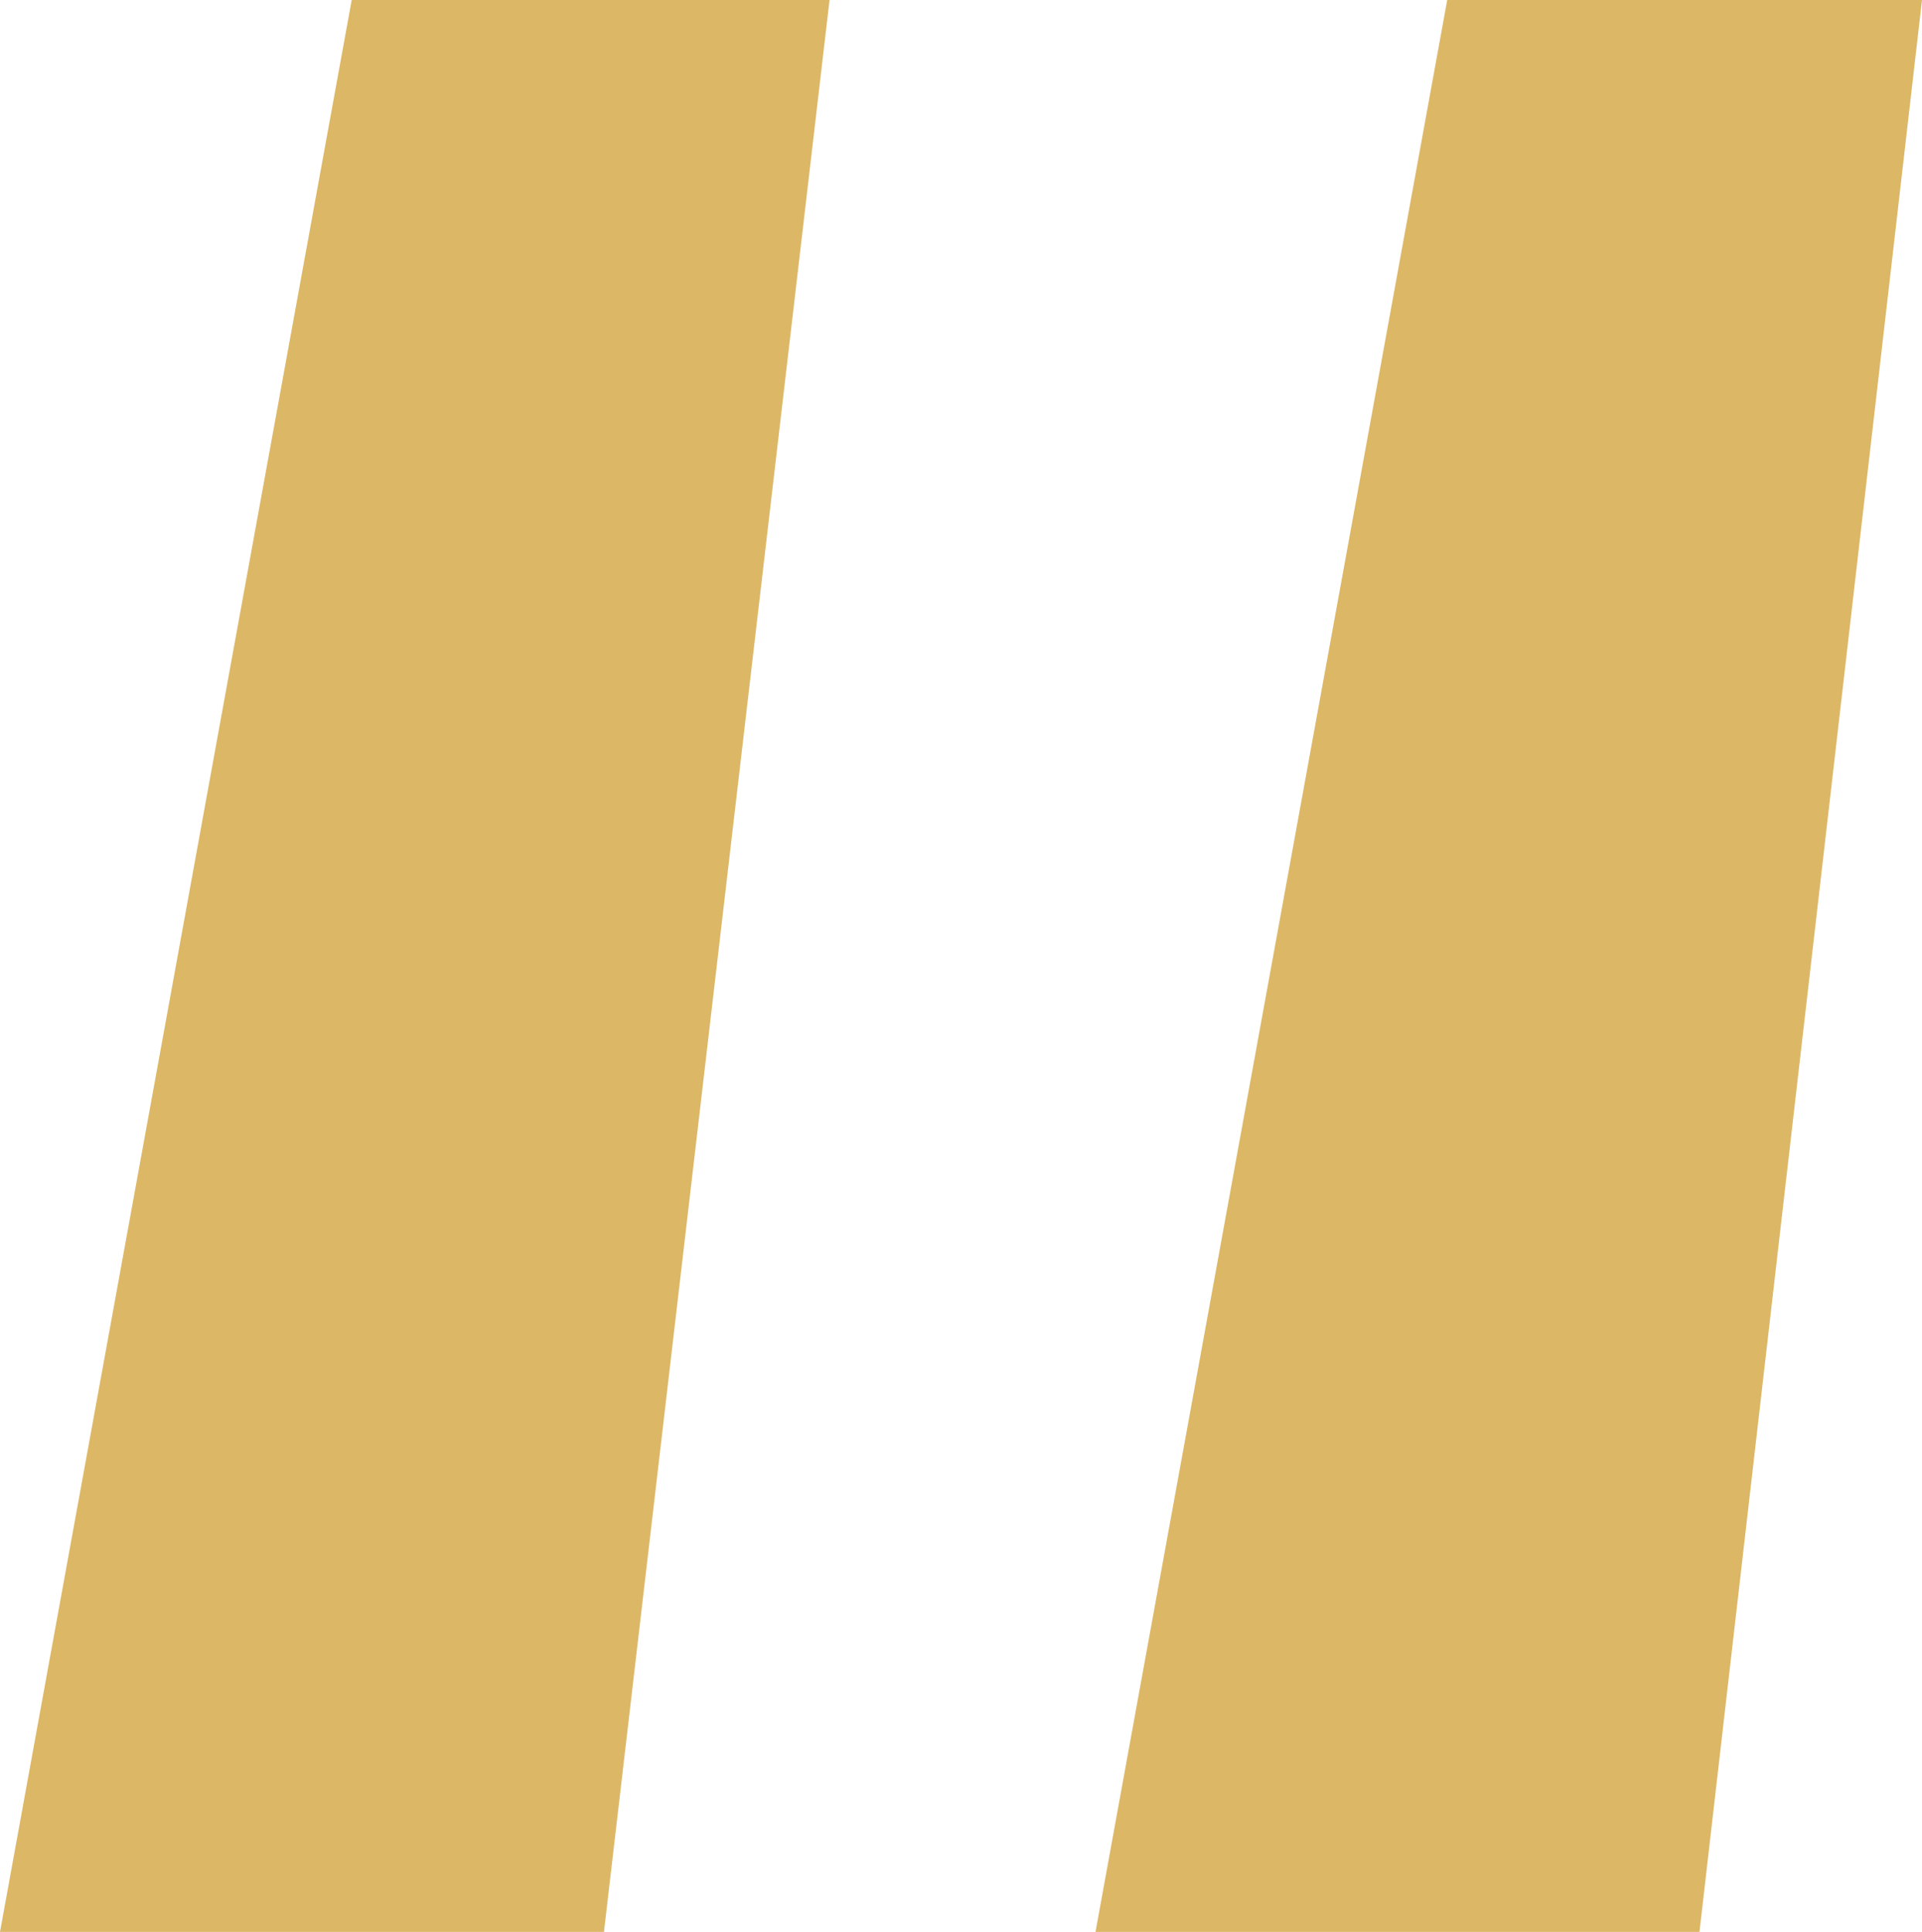 <?xml version="1.0" encoding="UTF-8"?> <svg xmlns="http://www.w3.org/2000/svg" id="Capa_1" data-name="Capa 1" viewBox="0 0 50.44 50.7"><defs><style> .cls-1 { fill: #dcb766; stroke-width: 0px; } </style></defs><path class="cls-1" d="m9.23,0h12.54l-5.92,50.7H0L9.23,0Zm28.75,0h12.46l-5.84,50.7h-15.85L37.98,0Z"></path></svg> 